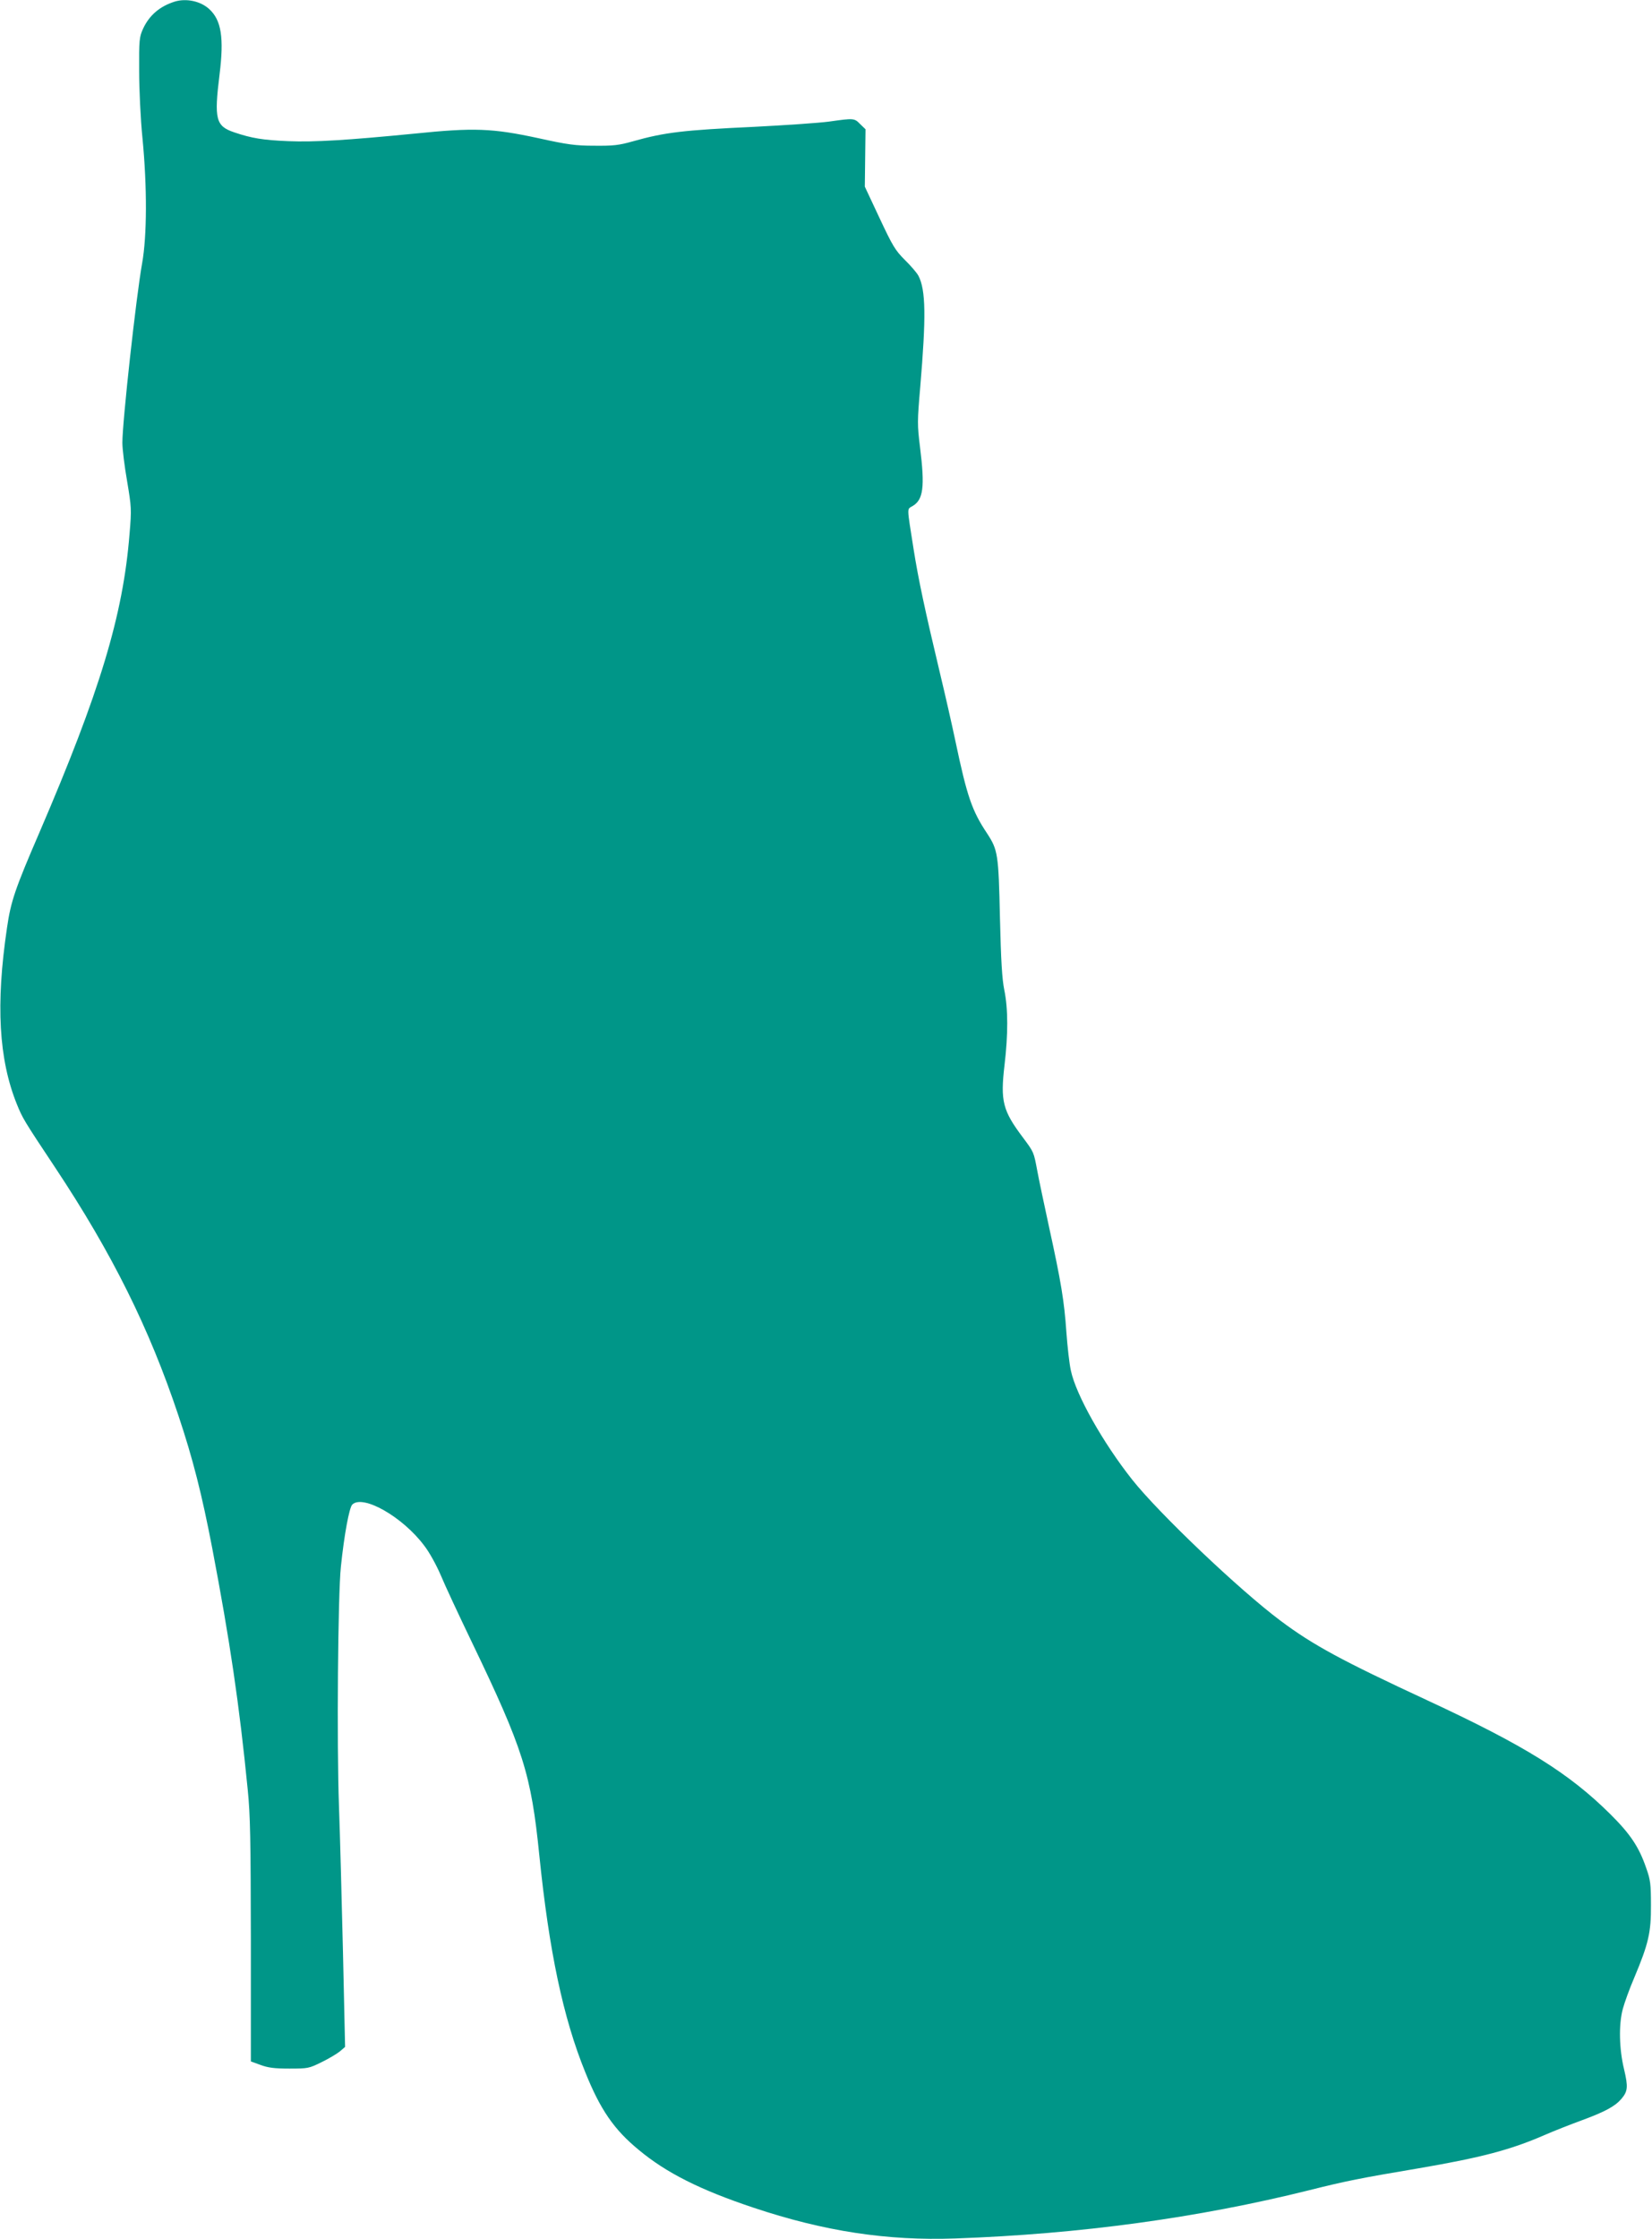 <?xml version="1.0" standalone="no"?>
<!DOCTYPE svg PUBLIC "-//W3C//DTD SVG 20010904//EN"
 "http://www.w3.org/TR/2001/REC-SVG-20010904/DTD/svg10.dtd">
<svg version="1.0" xmlns="http://www.w3.org/2000/svg"
 width="945pt" height="1280pt" viewBox="0 0 945 1280"
 preserveAspectRatio="xMidYMid meet">
<g transform="translate(0,1280) scale(0.1,-0.1)"
fill="#009688" stroke="none">
<path d="M1000 12791 c-86 -27 -146 -78 -182 -156 -21 -47 -23 -63 -22 -240 0
-106 8 -276 19 -385 27 -278 26 -559 -2 -715 -34 -189 -113 -905 -113 -1026 0
-35 12 -134 27 -219 25 -150 26 -160 14 -302 -37 -466 -170 -904 -516 -1708
-139 -322 -163 -392 -185 -544 -65 -438 -47 -751 56 -1007 33 -81 37 -89 220
-364 326 -491 538 -918 704 -1415 84 -251 135 -453 194 -760 101 -529 155
-893 203 -1380 15 -147 17 -285 18 -864 l0 -690 55 -20 c43 -16 79 -21 165
-21 107 0 112 1 185 37 41 20 88 48 105 62 l29 25 -12 539 c-7 296 -17 673
-23 838 -13 352 -6 1211 11 1368 19 184 48 338 65 355 60 60 289 -70 412 -235
29 -37 70 -112 94 -168 23 -56 103 -227 177 -381 296 -615 340 -756 387 -1220
56 -549 136 -929 263 -1241 86 -214 165 -328 305 -443 158 -132 354 -230 657
-331 404 -135 764 -190 1155 -176 709 25 1387 117 2025 276 207 52 292 69 625
125 356 61 525 105 720 190 55 24 152 62 215 85 133 49 189 80 225 122 37 44
39 68 15 170 -28 115 -31 256 -7 344 9 34 38 115 66 180 81 193 96 257 95 414
0 119 -3 144 -27 211 -41 120 -90 194 -206 309 -236 234 -488 391 -1046 650
-491 228 -654 316 -841 456 -233 174 -692 610 -847 805 -168 212 -322 486
-351 623 -9 39 -20 139 -26 221 -12 176 -30 286 -100 605 -28 129 -58 271 -66
315 -21 111 -19 107 -83 193 -115 153 -129 207 -105 412 21 176 21 323 -1 430
-13 64 -19 166 -25 415 -8 364 -12 386 -73 480 -87 130 -115 212 -181 525 -19
91 -60 271 -91 400 -84 352 -122 530 -149 701 -39 249 -39 226 -6 246 62 36
71 110 43 335 -16 130 -16 148 1 345 34 403 32 554 -10 636 -9 17 -44 58 -78
91 -55 55 -70 80 -145 240 l-84 179 2 164 2 164 -30 29 c-34 35 -36 35 -178
15 -59 -8 -252 -21 -428 -30 -405 -19 -511 -31 -695 -83 -81 -23 -113 -26
-220 -25 -107 0 -153 6 -320 43 -264 57 -368 61 -710 26 -389 -38 -572 -49
-720 -43 -147 6 -211 17 -309 50 -107 36 -117 74 -85 332 26 209 10 309 -58
372 -49 46 -131 64 -198 44z"/>
</g>
</svg>
